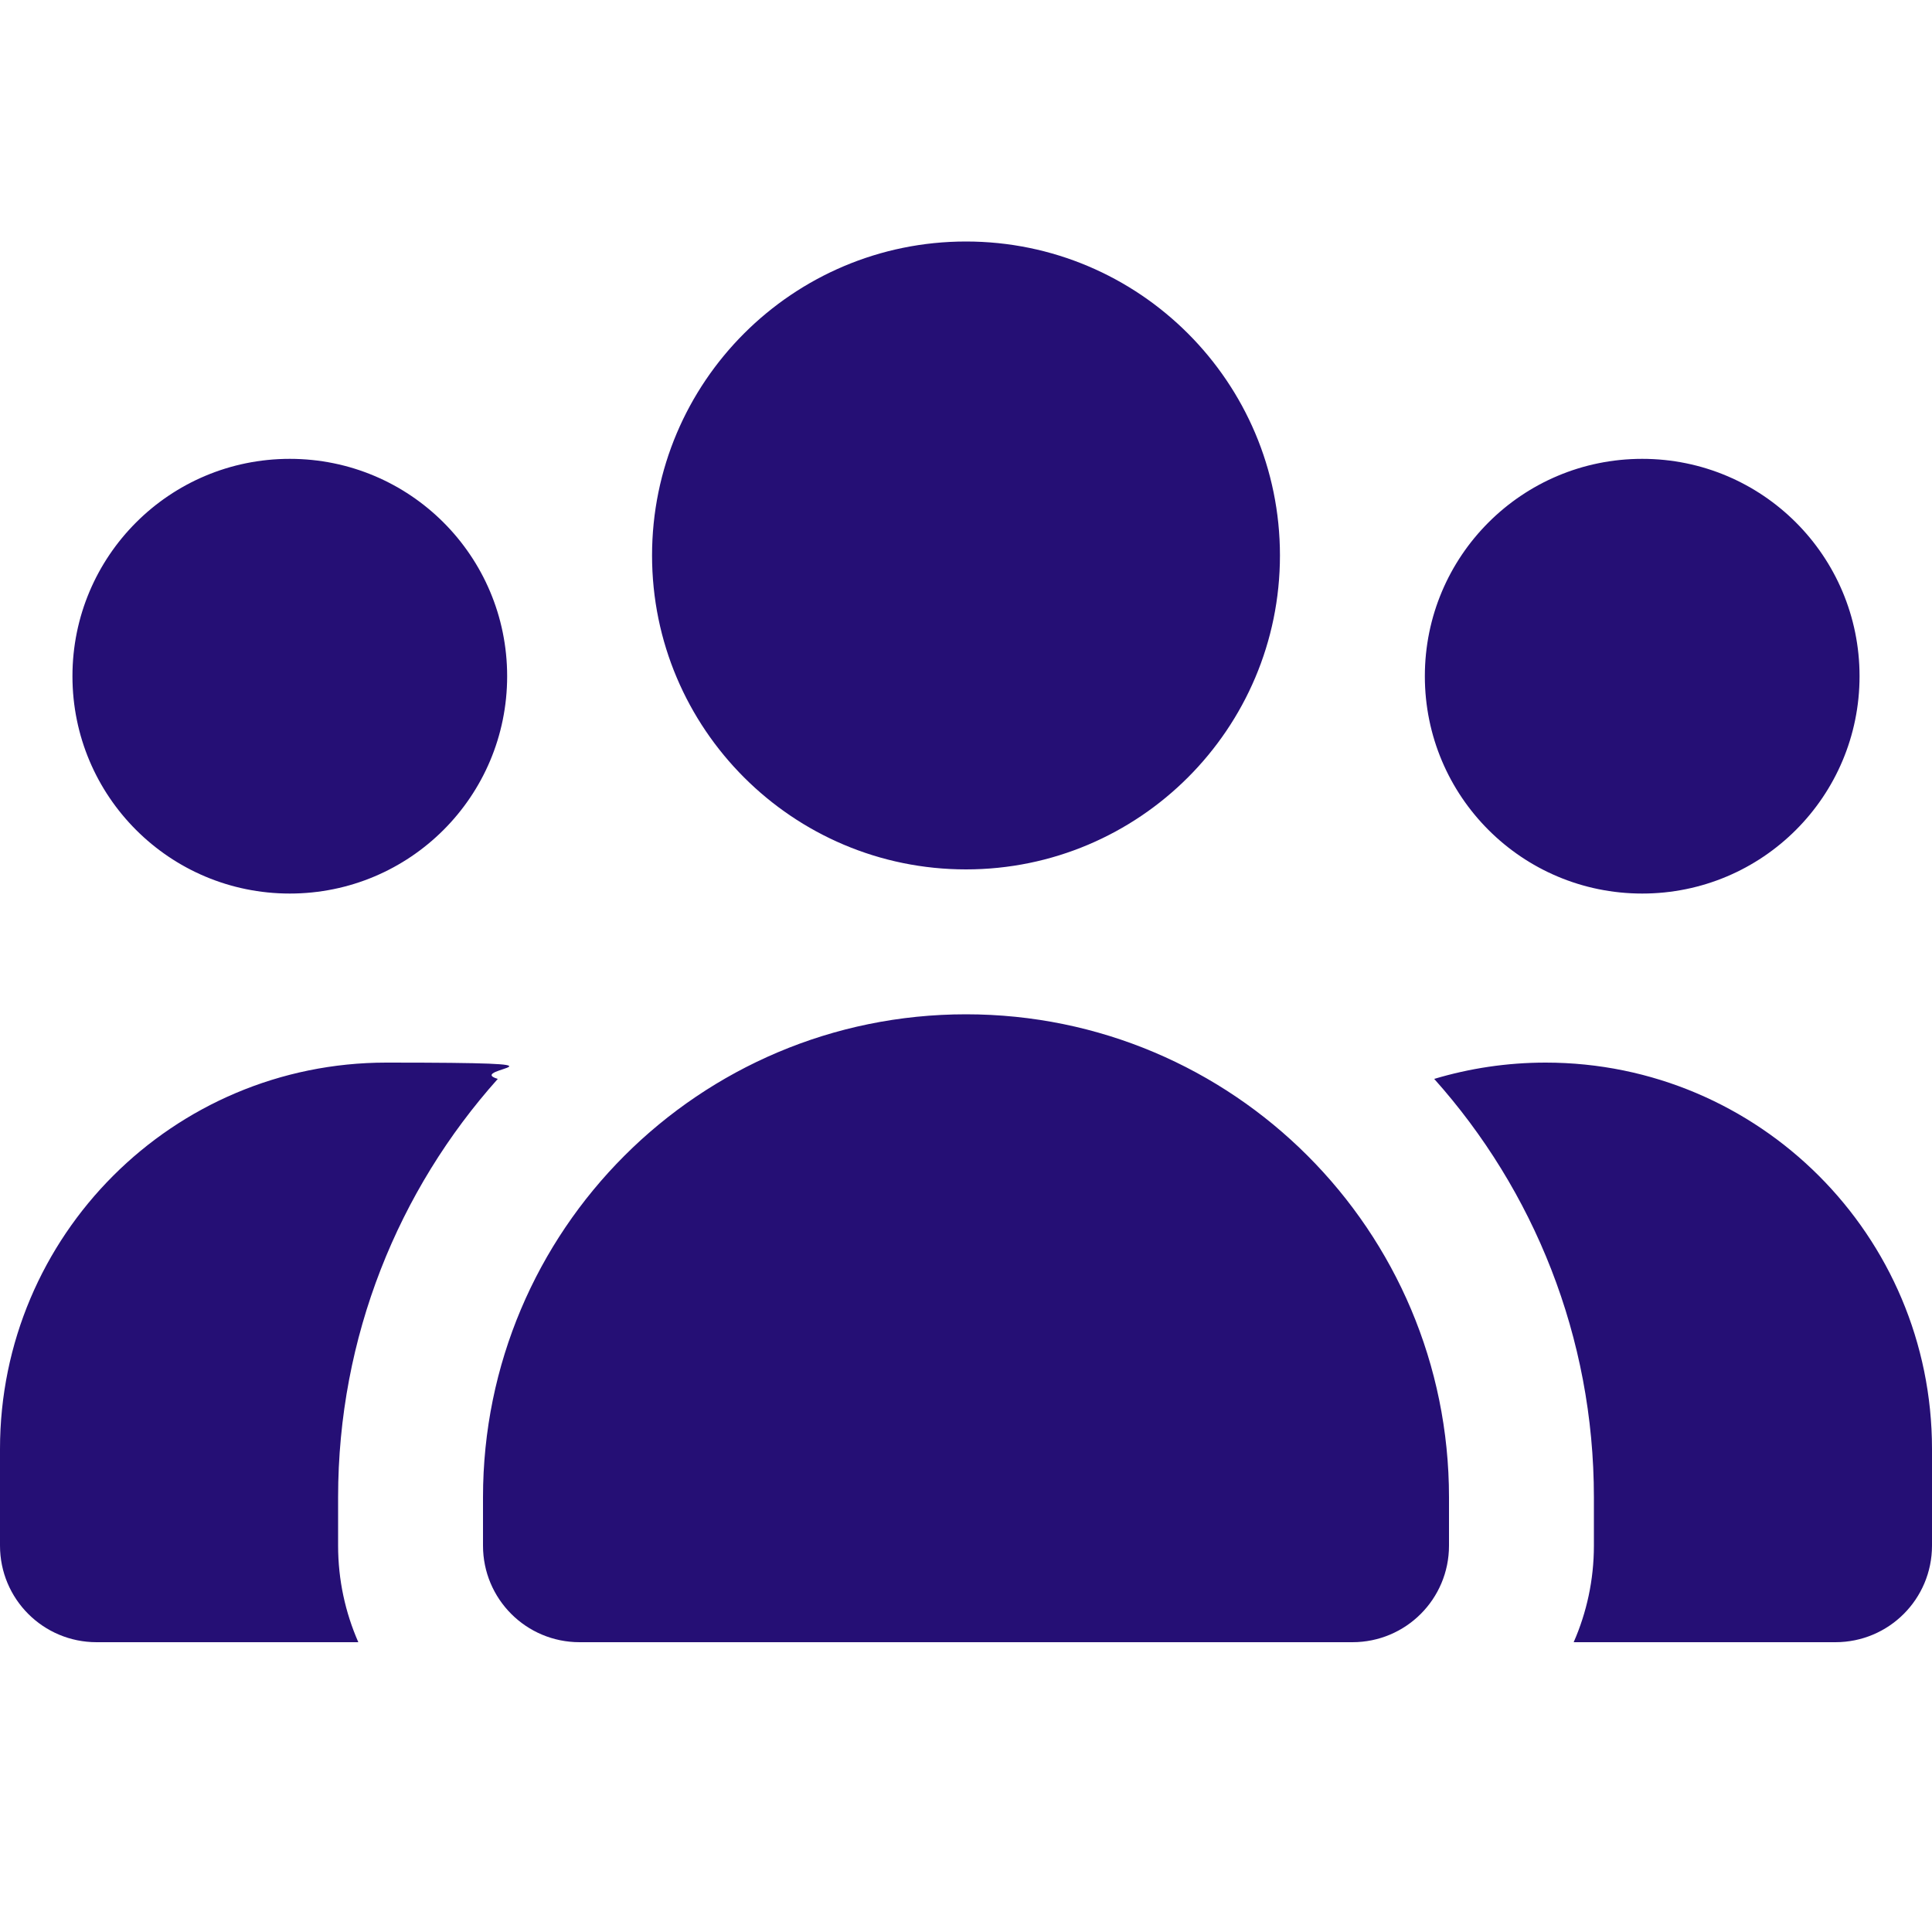 <?xml version="1.0" encoding="UTF-8"?>
<svg xmlns="http://www.w3.org/2000/svg" id="Layer_1" version="1.1" viewBox="0 0 640 640">
  <defs>
    <style>
      .st0 {
        fill: #250f75;
      }
    </style>
  </defs>
  <path class="st0" d="M320,80c57.4,0,104,46.6,104,104s-46.6,104-104,104-104-46.6-104-104,46.6-104,104-104ZM96,152c39.8,0,72,32.2,72,72s-32.2,72-72,72-72-32.2-72-72,32.2-72,72-72ZM0,480c0-70.7,57.3-128,128-128s25.2,1.9,36.9,5.4c-32.9,36.8-52.9,85.4-52.9,138.6v16c0,11.4,2.4,22.2,6.7,32H32c-17.7,0-32-14.3-32-32v-32ZM521.3,544c4.3-9.8,6.7-20.6,6.7-32v-16c0-53.2-20-101.8-52.9-138.6,11.7-3.5,24.1-5.4,36.9-5.4,70.7,0,128,57.3,128,128v32c0,17.7-14.3,32-32,32h-86.7ZM472,224c0-39.8,32.2-72,72-72s72,32.2,72,72-32.2,72-72,72-72-32.2-72-72ZM160,496c0-88.4,71.6-160,160-160s160,71.6,160,160v16c0,17.7-14.3,32-32,32H192c-17.7,0-32-14.3-32-32v-16Z"></path>
</svg>
